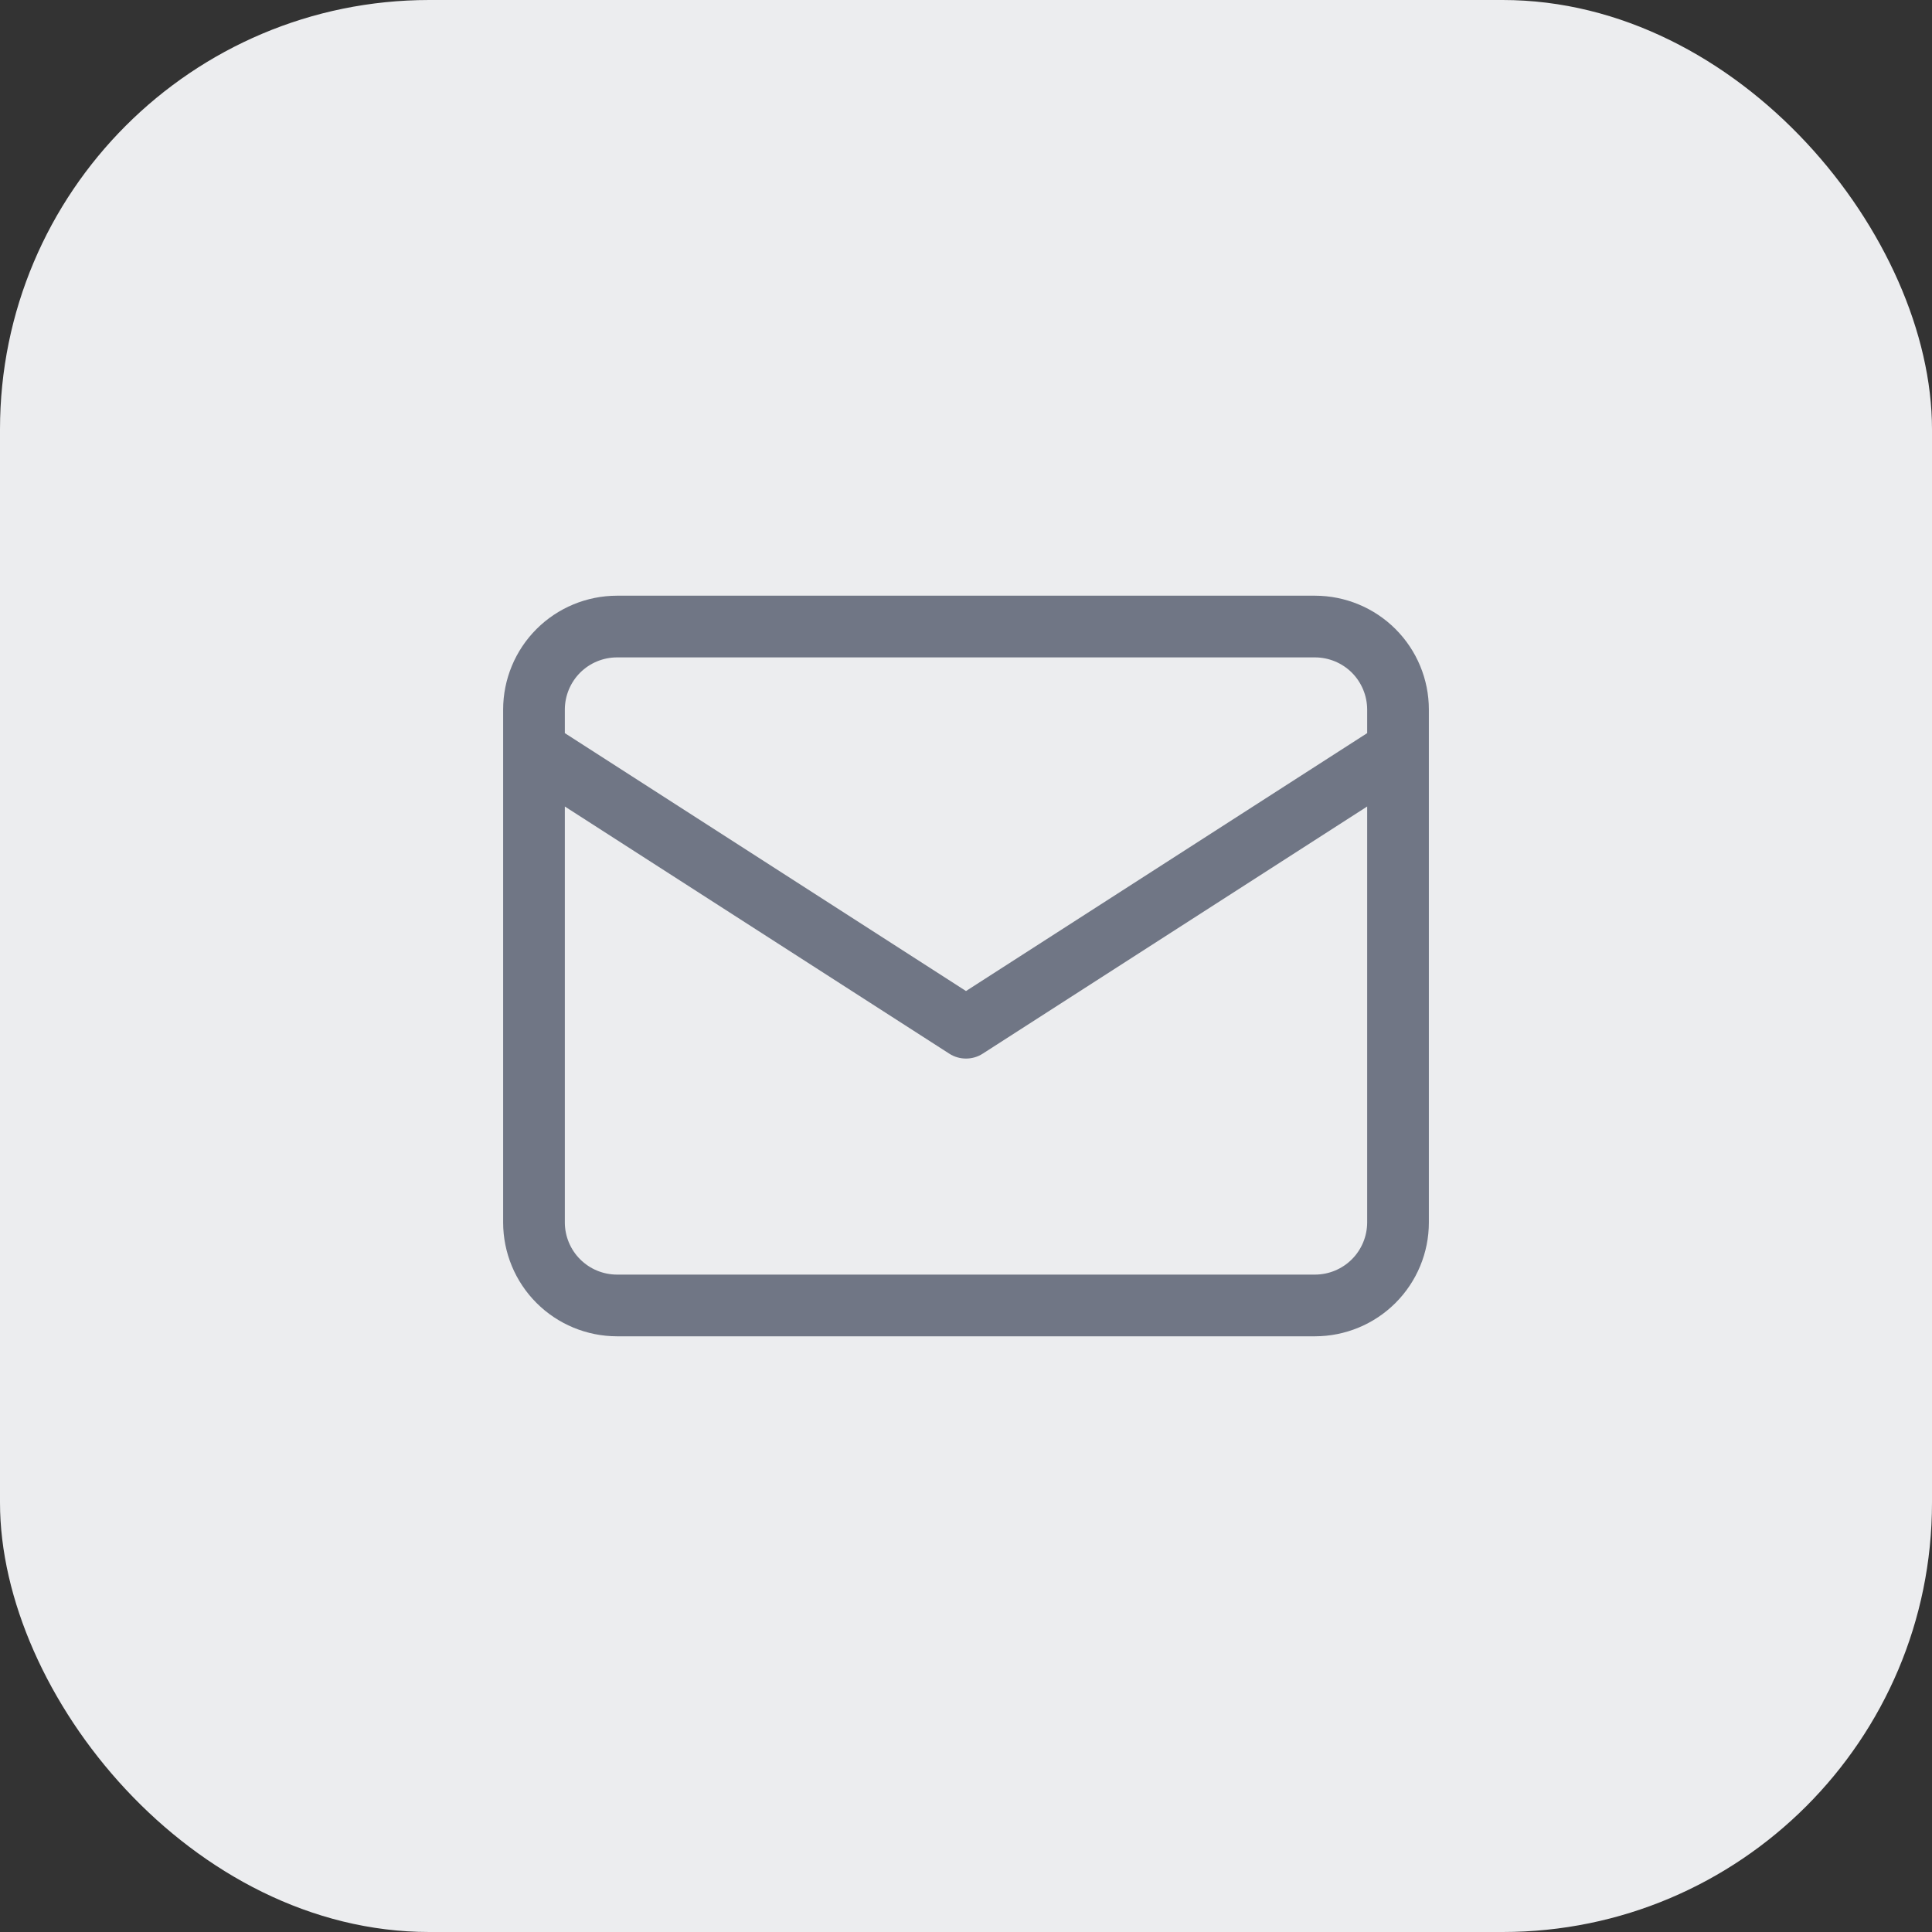 <svg width="45" height="45" viewBox="0 0 45 45" fill="none" xmlns="http://www.w3.org/2000/svg">
<rect x="0" y="0" width="45" height="45" fill="#333333" stroke="none"/>
<rect width="45" height="45" rx="10" fill="#ECEDEF"/>
<path d="M30.63 13.875H14.37C13.667 13.876 12.993 14.155 12.496 14.652C11.999 15.149 11.72 15.823 11.719 16.526V28.474C11.72 29.177 11.999 29.851 12.496 30.348C12.993 30.845 13.667 31.124 14.37 31.125H30.63C31.333 31.124 32.007 30.845 32.504 30.348C33.001 29.851 33.281 29.177 33.281 28.474V16.526C33.281 15.823 33.001 15.149 32.504 14.652C32.007 14.155 31.333 13.876 30.63 13.875ZM14.37 15.312H30.63C30.952 15.313 31.26 15.441 31.488 15.668C31.715 15.896 31.843 16.205 31.844 16.526V17.076L22.5 23.083L13.156 17.076V16.526C13.157 16.205 13.285 15.896 13.512 15.668C13.74 15.441 14.048 15.313 14.37 15.312ZM30.63 29.688H14.37C14.048 29.687 13.74 29.559 13.512 29.331C13.285 29.104 13.157 28.795 13.156 28.474V18.785L22.111 24.542C22.227 24.617 22.362 24.656 22.5 24.656C22.638 24.656 22.773 24.617 22.889 24.542L31.844 18.785V28.474C31.843 28.795 31.715 29.104 31.488 29.331C31.26 29.559 30.952 29.687 30.63 29.688Z" fill="#707685"/>
</svg>
